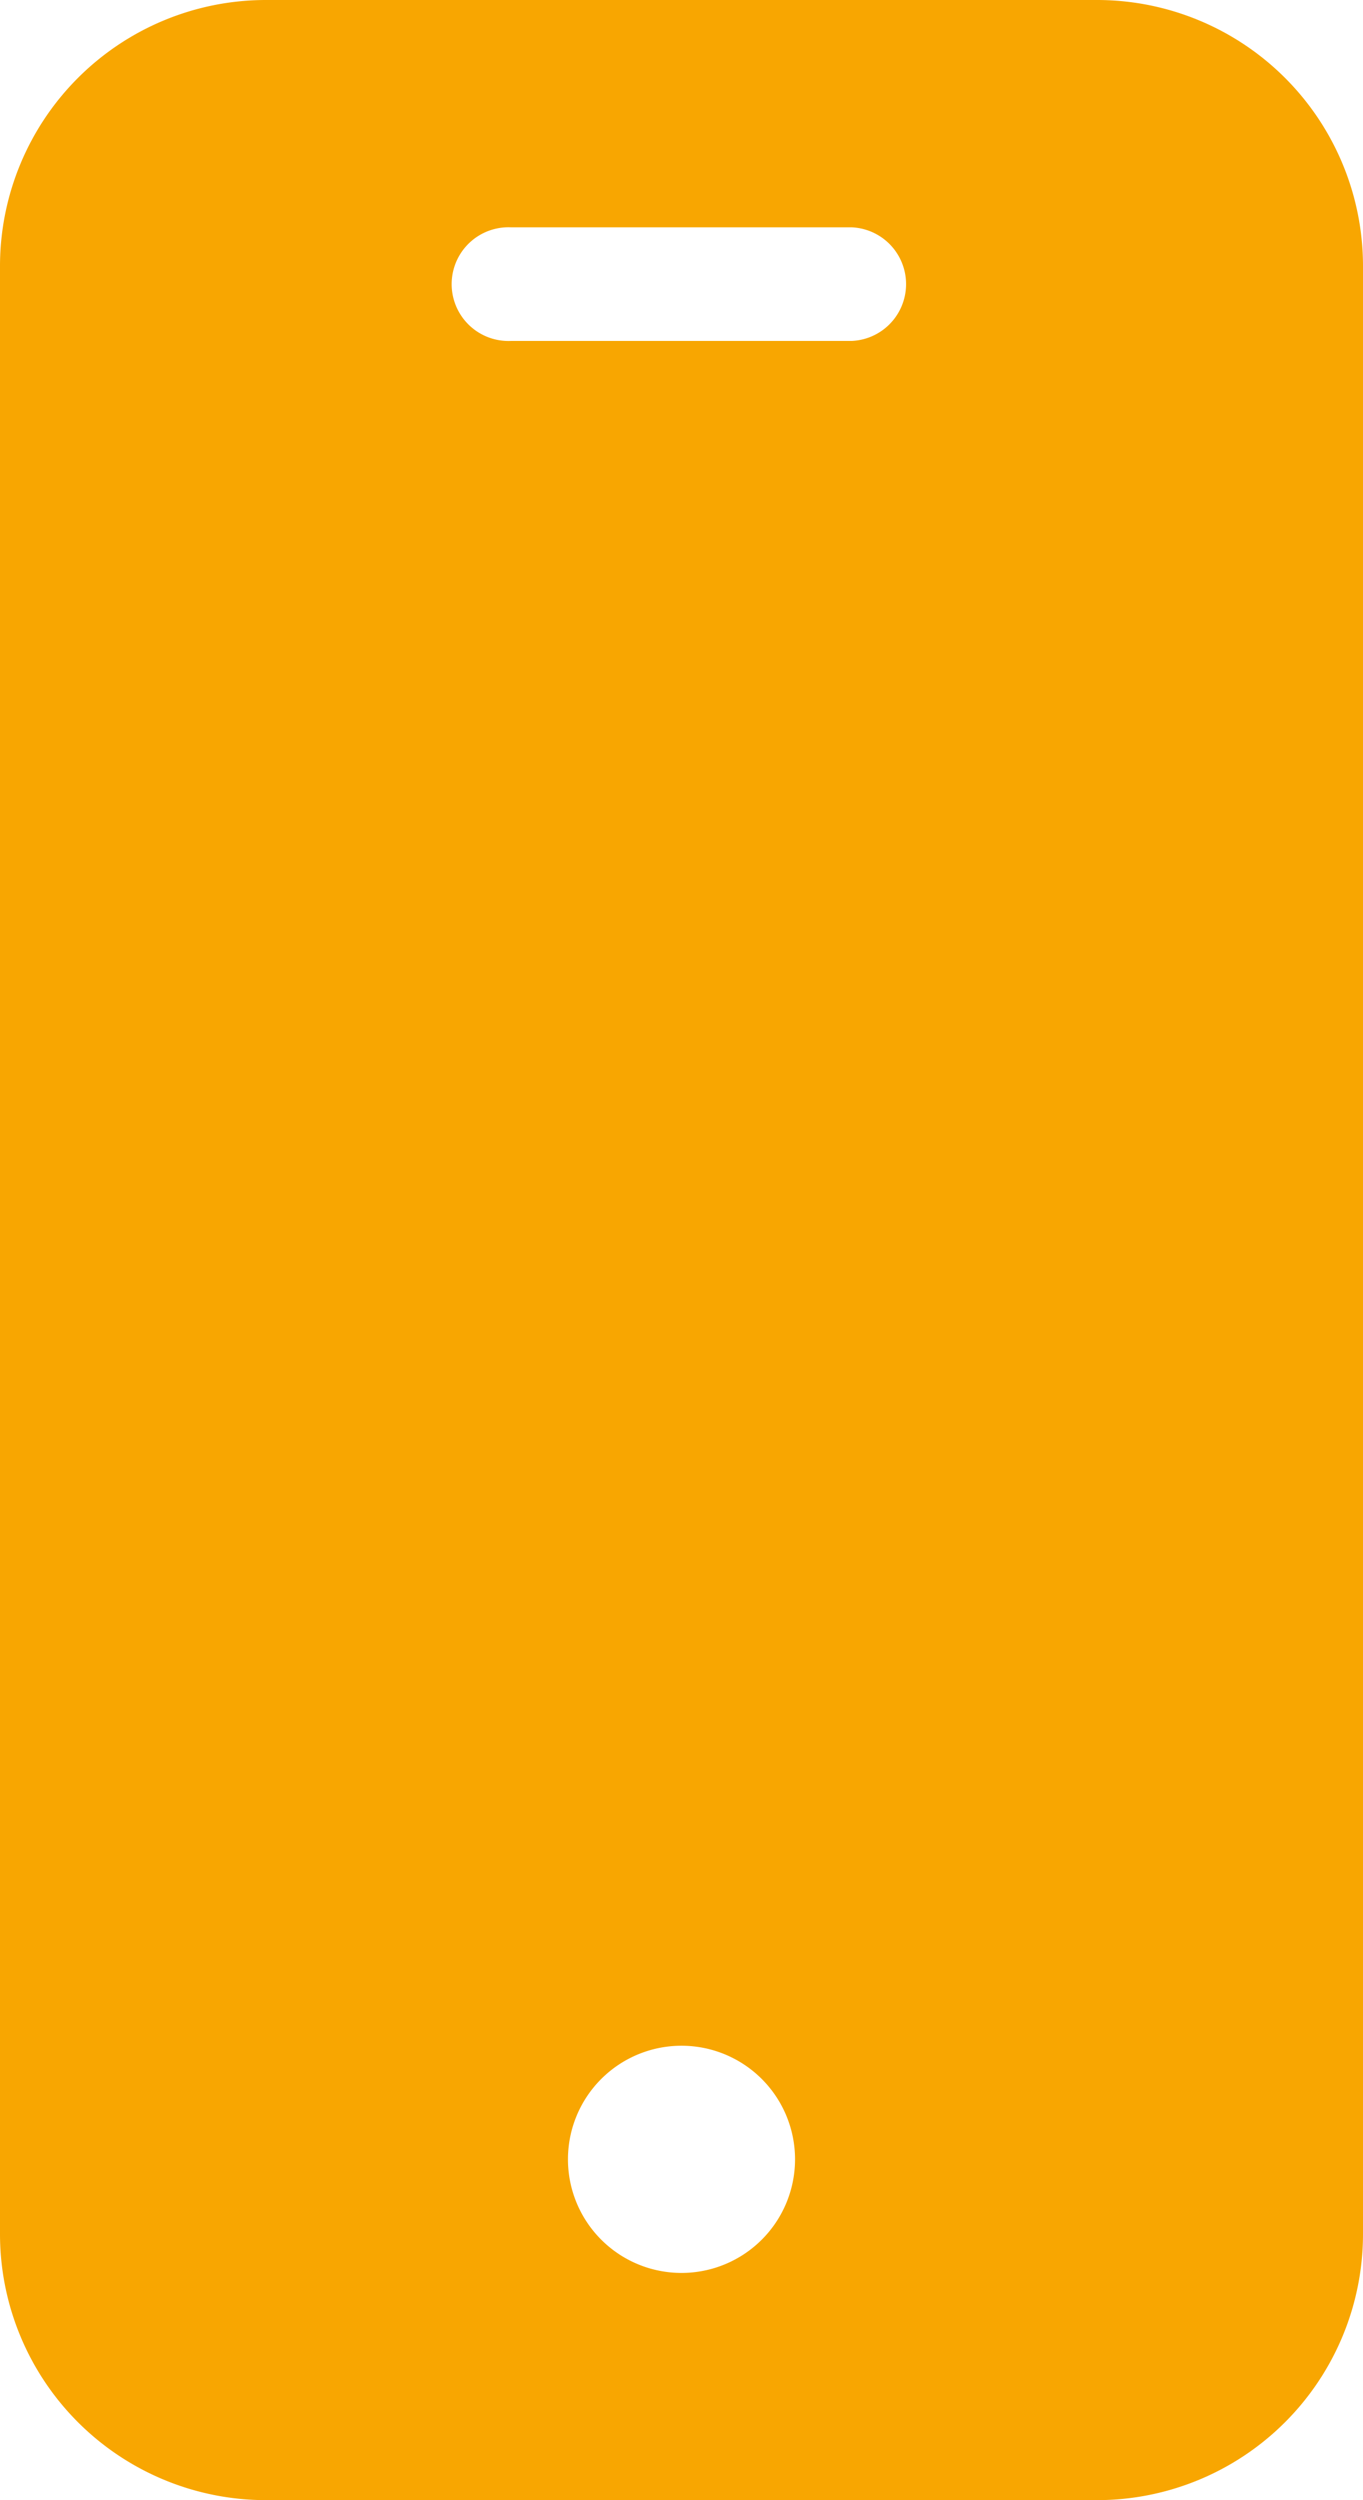 <svg xmlns="http://www.w3.org/2000/svg" width="11.128" height="20.401" viewBox="0 0 11.128 20.401">
  <path id="Caminho_66" data-name="Caminho 66" d="M9.126,0H2.338A2.172,2.172,0,0,0,.168,2.17V18.231a2.172,2.172,0,0,0,2.17,2.17H9.126a2.172,2.172,0,0,0,2.17-2.17V2.17A2.172,2.172,0,0,0,9.126,0ZM5.732,18.547a.927.927,0,1,1,.927-.927A.927.927,0,0,1,5.732,18.547ZM7.123,2.782H4.341a.464.464,0,1,1,0-.927H7.123a.464.464,0,0,1,0,.927Zm0,0" transform="translate(-0.168)" fill="#f8a601"/>
</svg>

